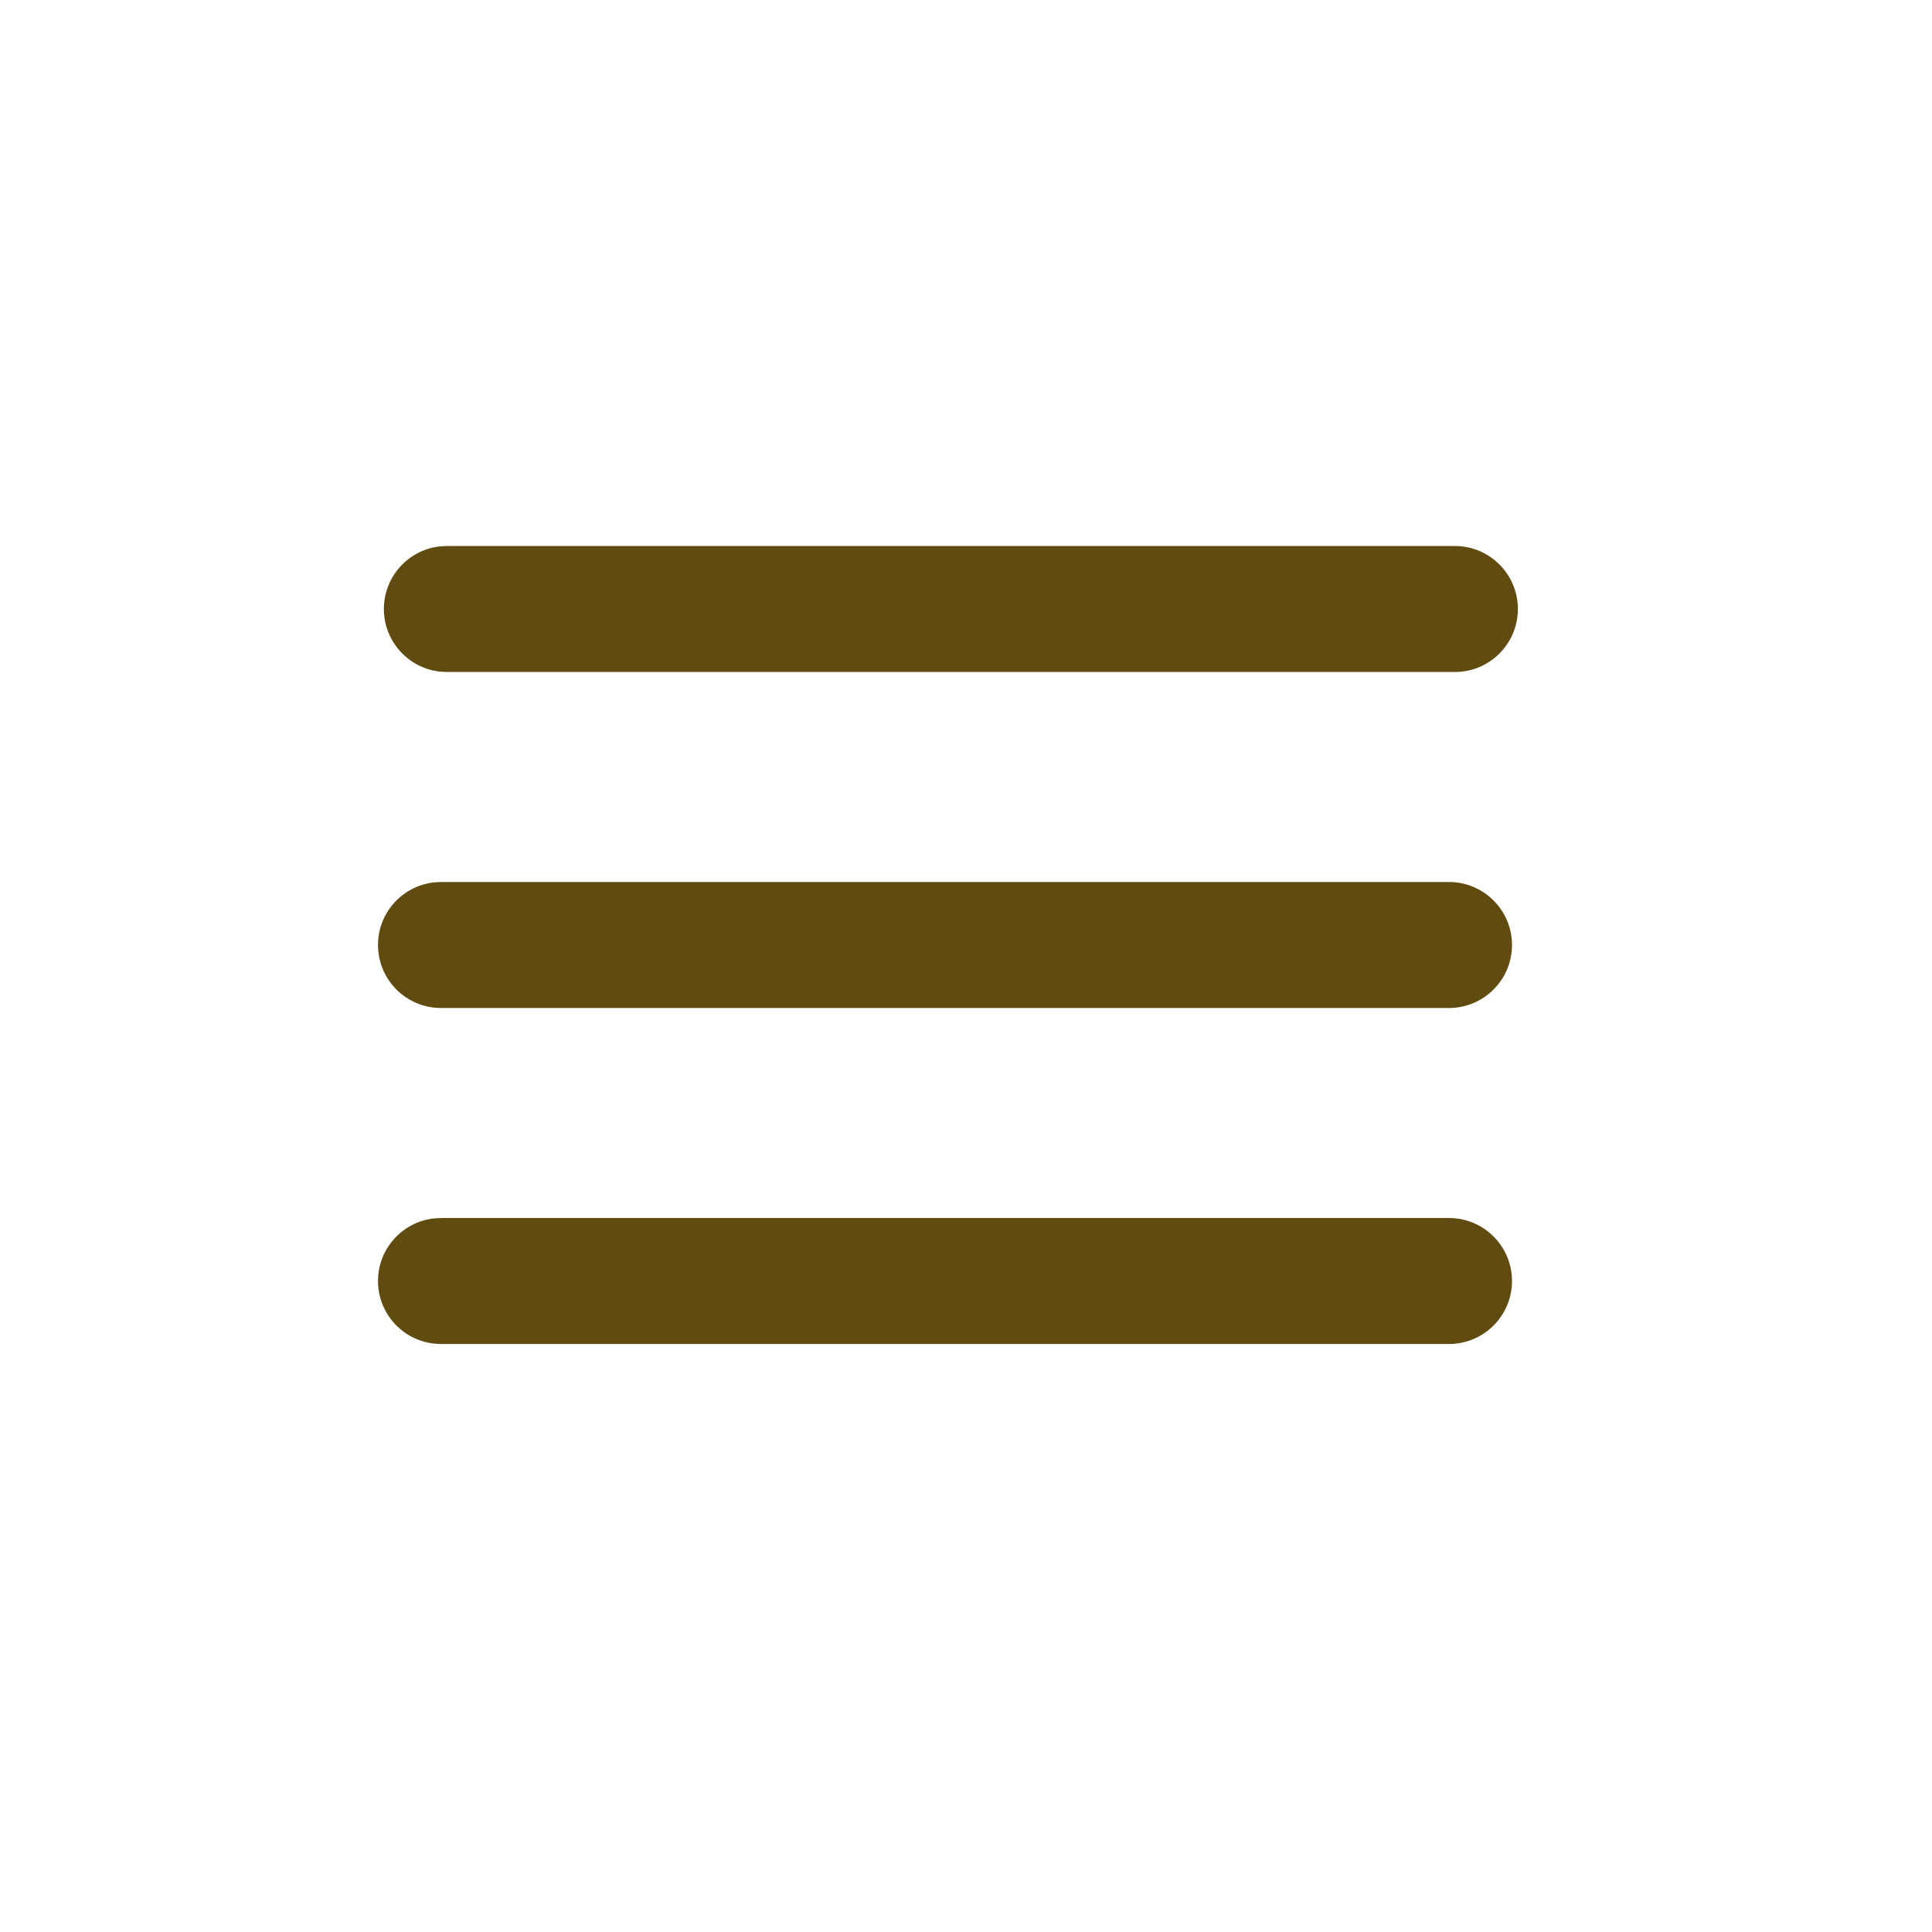 <svg width="46" height="46" viewBox="0 0 46 46" fill="none" xmlns="http://www.w3.org/2000/svg">
<path d="M34.5 29C35.328 29 36 29.672 36 30.5C36 31.328 35.328 32 34.5 32H10.5L10.347 31.992C9.59 31.915 9 31.277 9 30.5C9 29.723 9.59 29.085 10.347 29.008L10.5 29H34.5ZM34.5 21C35.328 21 36 21.672 36 22.5C36 23.328 35.328 24 34.5 24H10.5L10.347 23.992C9.59 23.915 9 23.277 9 22.5C9 21.723 9.59 21.085 10.347 21.008L10.5 21H34.5ZM34.64 13C35.468 13 36.14 13.672 36.14 14.5C36.14 15.328 35.468 16 34.64 16H10.64L10.486 15.992C9.73 15.915 9.14 15.277 9.14 14.5C9.14 13.723 9.73 13.085 10.486 13.008L10.64 13H34.64Z" fill="#604B11"/>
</svg>
